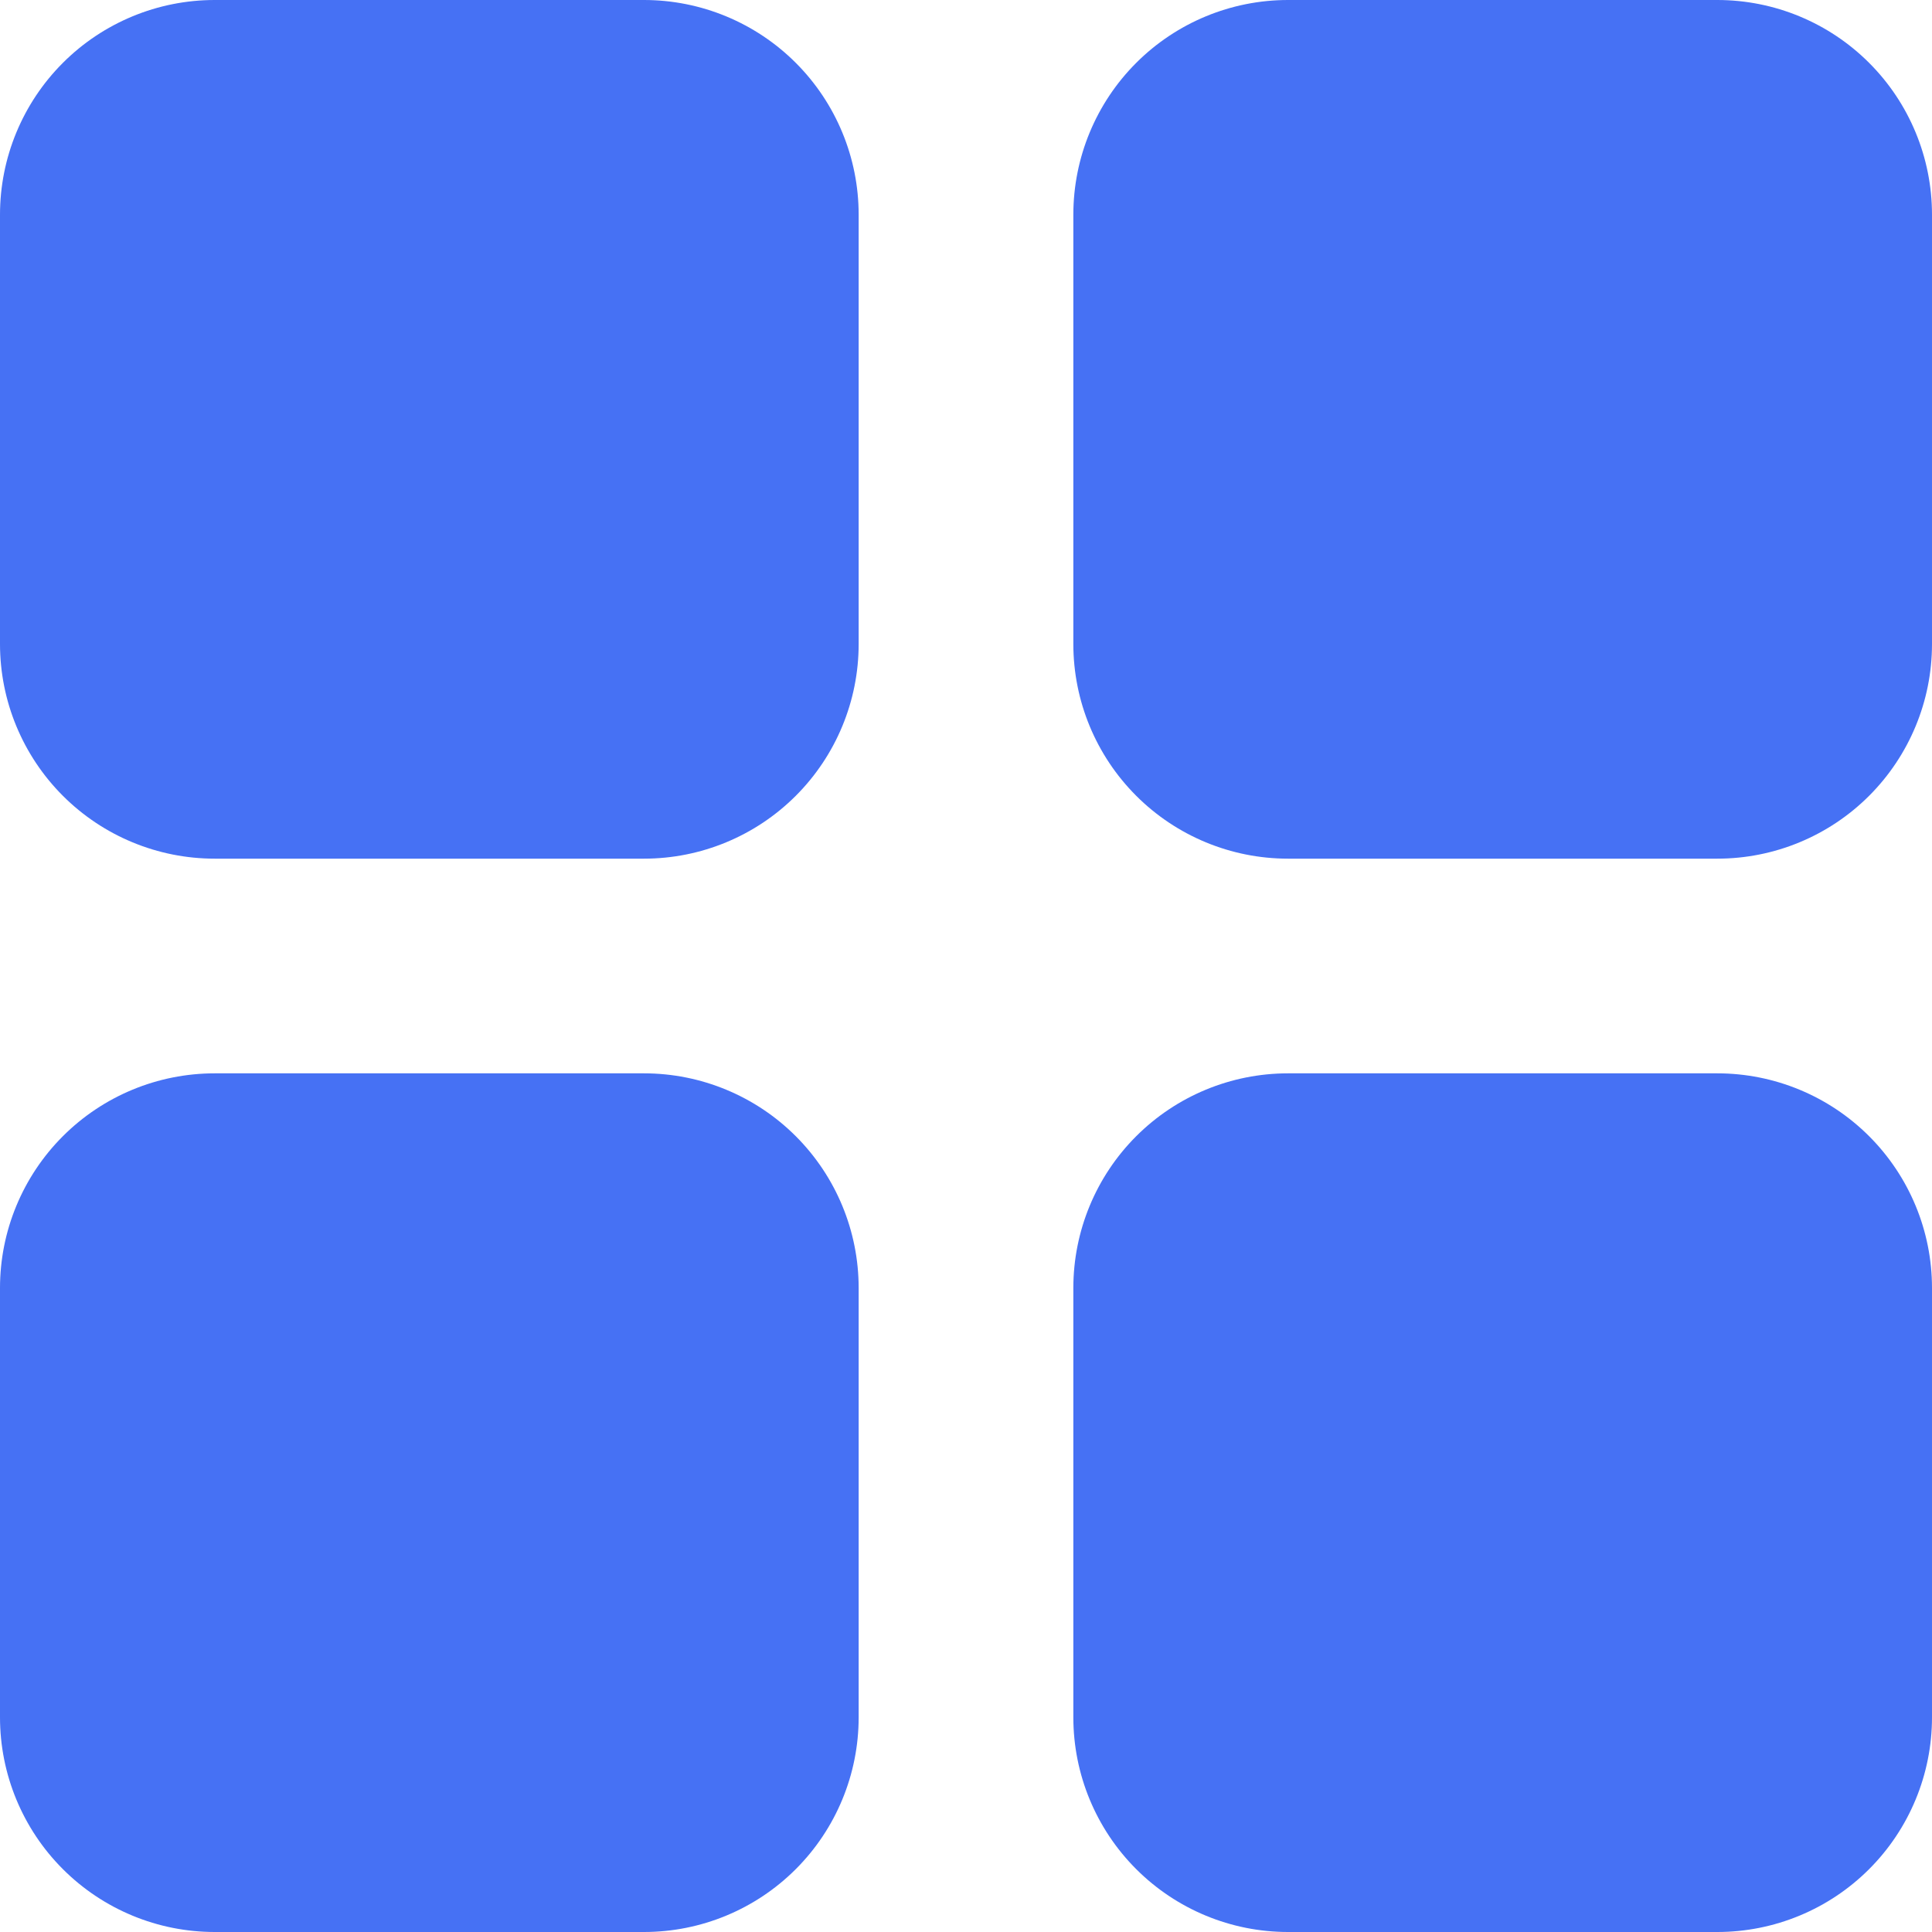 <svg width="50" height="50" viewBox="0 0 50 50" fill="none" xmlns="http://www.w3.org/2000/svg">
<path d="M16.667 0H5.556C4.082 0 2.669 0.585 1.627 1.627C0.585 2.669 0 4.082 0 5.556V16.667C0 18.14 0.585 19.553 1.627 20.595C2.669 21.637 4.082 22.222 5.556 22.222H16.667C18.14 22.222 19.553 21.637 20.595 20.595C21.637 19.553 22.222 18.14 22.222 16.667V5.556C22.222 4.082 21.637 2.669 20.595 1.627C19.553 0.585 18.14 0 16.667 0Z" fill="#4671F4"/>
<path d="M44.444 0H33.333C31.86 0 30.447 0.585 29.405 1.627C28.363 2.669 27.778 4.082 27.778 5.556V16.667C27.778 18.14 28.363 19.553 29.405 20.595C30.447 21.637 31.86 22.222 33.333 22.222H44.444C45.918 22.222 47.331 21.637 48.373 20.595C49.415 19.553 50 18.14 50 16.667V5.556C50 4.082 49.415 2.669 48.373 1.627C47.331 0.585 45.918 0 44.444 0Z" fill="#4671F4"/>
<path d="M16.667 27.778H5.556C4.082 27.778 2.669 28.363 1.627 29.405C0.585 30.447 0 31.86 0 33.333V44.444C0 45.918 0.585 47.331 1.627 48.373C2.669 49.415 4.082 50 5.556 50H16.667C18.14 50 19.553 49.415 20.595 48.373C21.637 47.331 22.222 45.918 22.222 44.444V33.333C22.222 31.86 21.637 30.447 20.595 29.405C19.553 28.363 18.14 27.778 16.667 27.778Z" fill="#4671F4"/>
<path d="M44.444 27.778H33.333C31.86 27.778 30.447 28.363 29.405 29.405C28.363 30.447 27.778 31.86 27.778 33.333V44.444C27.778 45.918 28.363 47.331 29.405 48.373C30.447 49.415 31.86 50 33.333 50H44.444C45.918 50 47.331 49.415 48.373 48.373C49.415 47.331 50 45.918 50 44.444V33.333C50 31.86 49.415 30.447 48.373 29.405C47.331 28.363 45.918 27.778 44.444 27.778Z" fill="#4671F4"/>
</svg>
